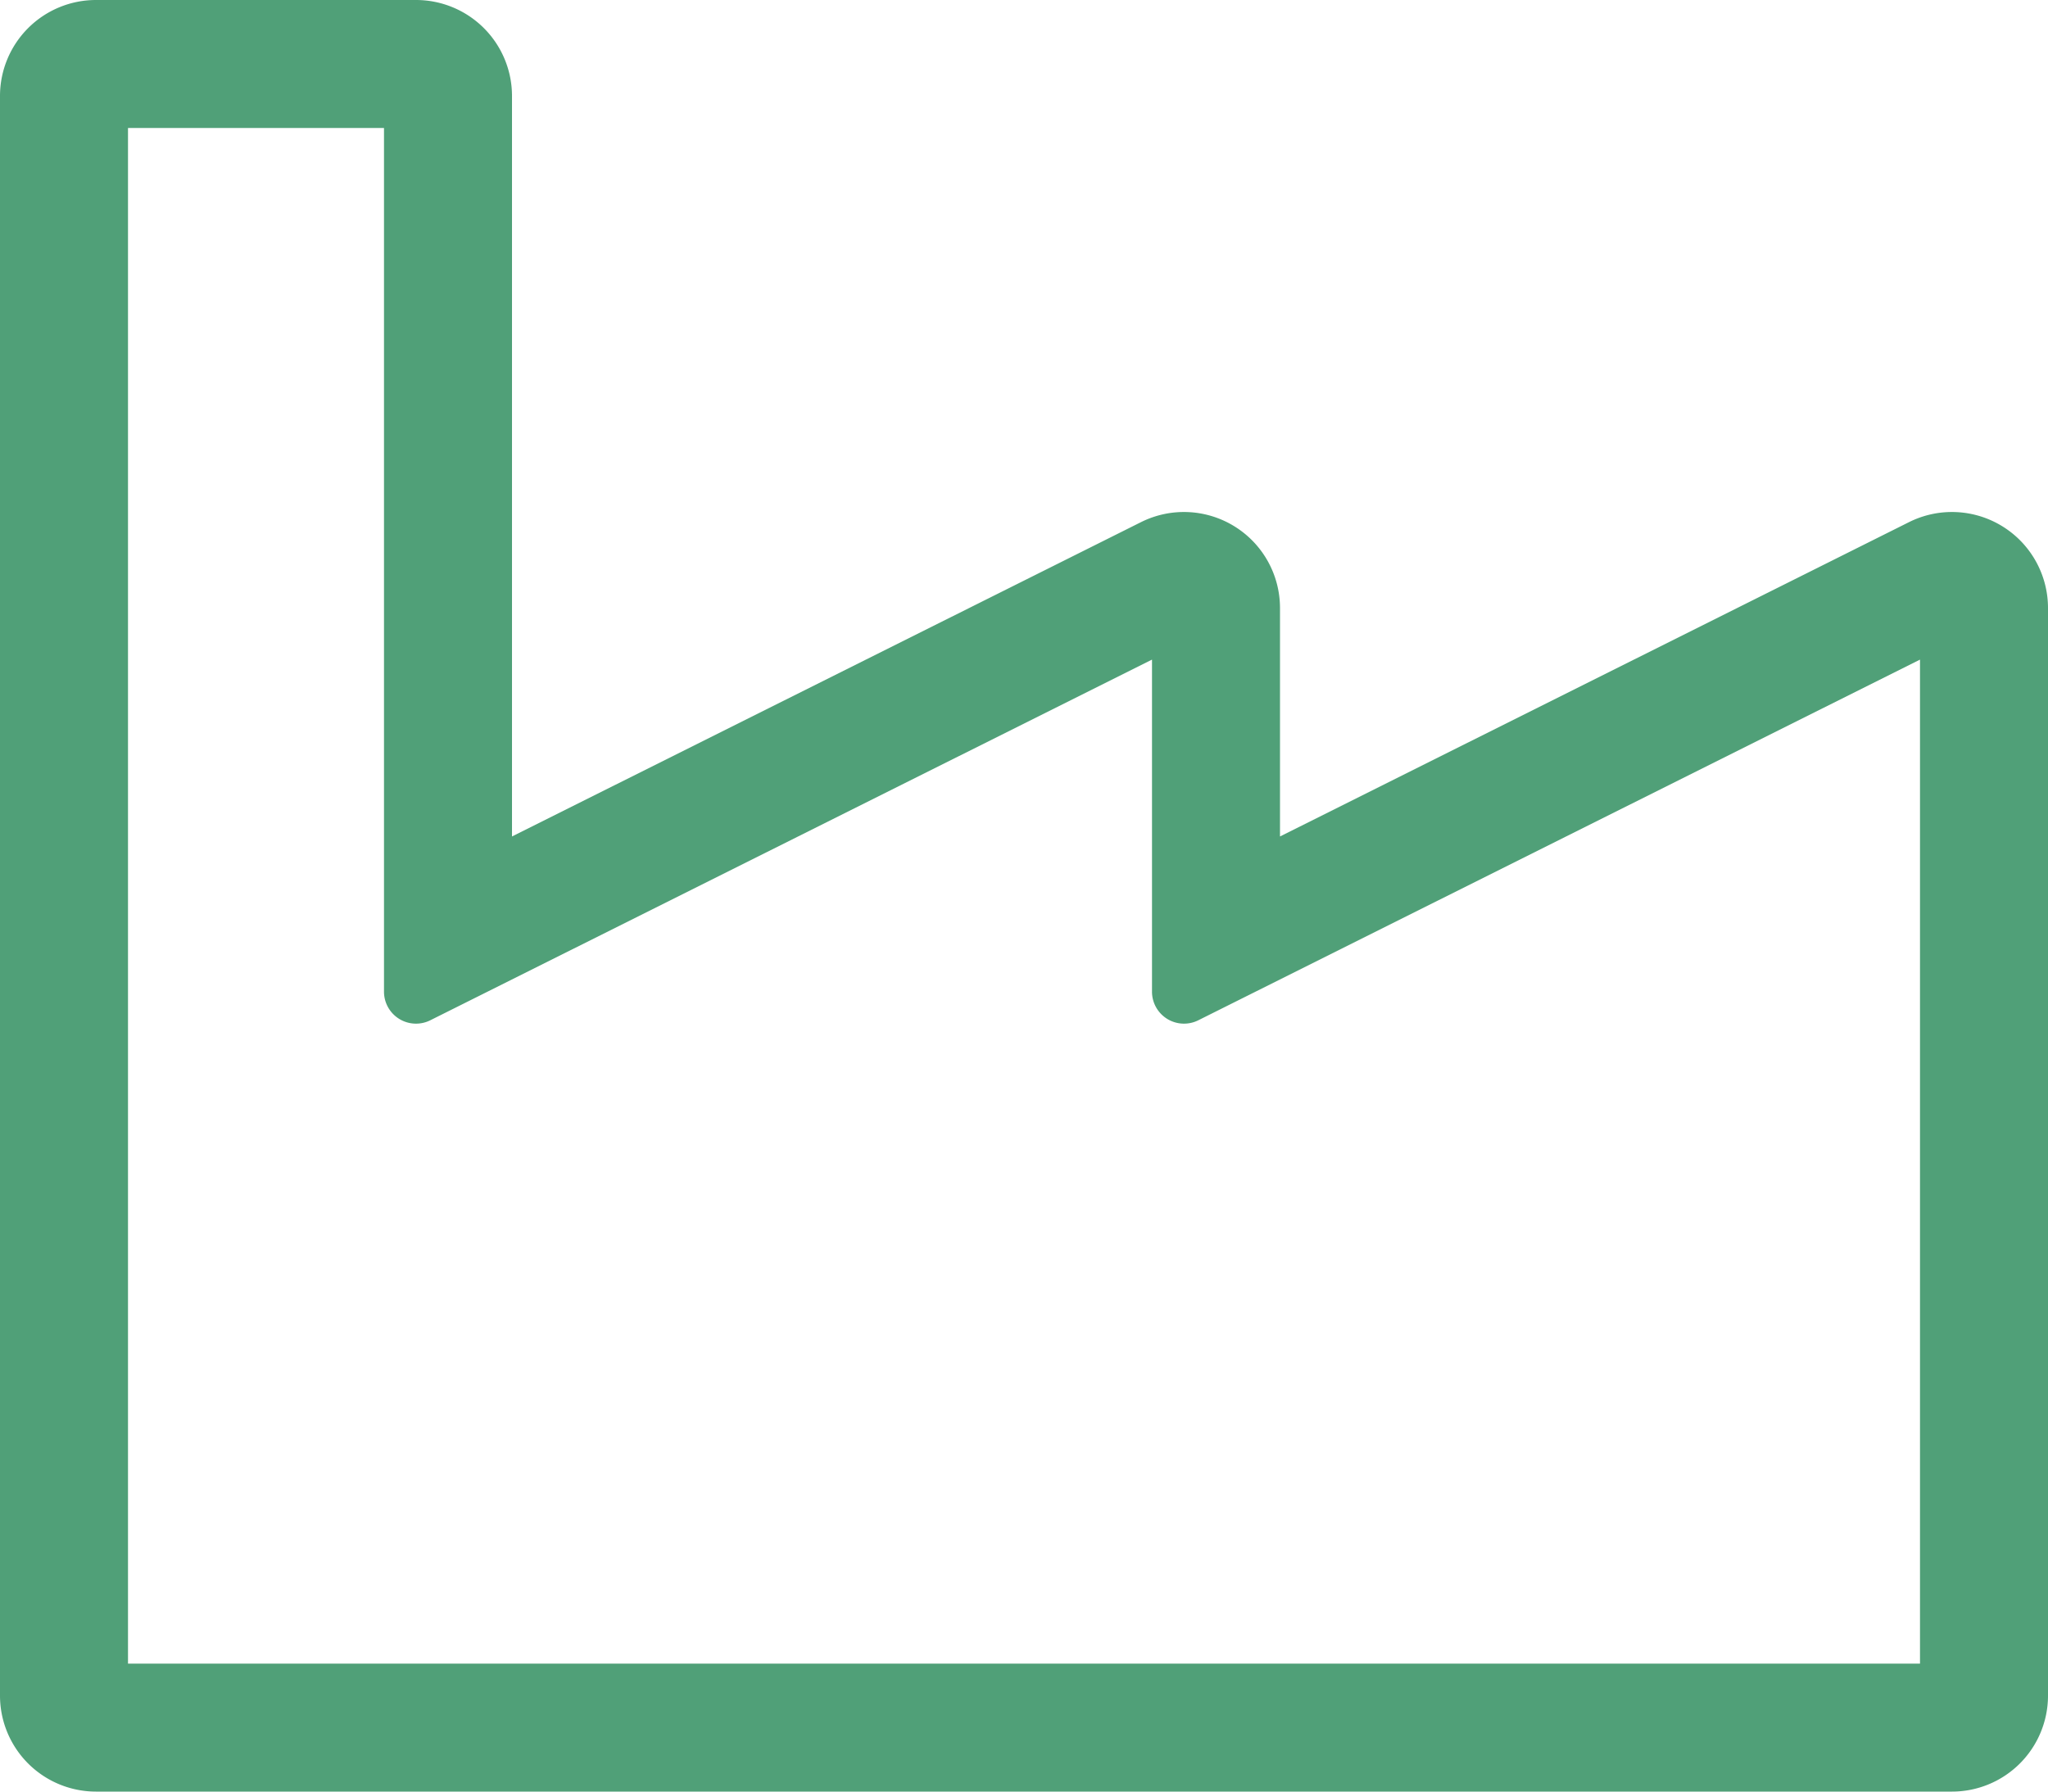 <svg xmlns="http://www.w3.org/2000/svg" width="40" height="35" viewBox="0 0 40 35">
  <g id="Group_1847" data-name="Group 1847" transform="translate(-187.5 -2760.5)">
    <path id="Path_47031" data-name="Path 47031" d="M17.286-22.3,5-16.159v-4.466A1.876,1.876,0,0,0,2.286-22.3L-10-16.159V-30.625A1.875,1.875,0,0,0-11.875-32.5h-6.25A1.875,1.875,0,0,0-20-30.625V.625A1.875,1.875,0,0,0-18.125,2.5h36.25A1.875,1.875,0,0,0,20,.625v-21.25A1.876,1.876,0,0,0,17.286-22.3ZM-11.6-12.566,2.5-19.614v6.489a.625.625,0,0,0,.9.559l14.1-7.048V0h-35V-30h5v16.875A.625.625,0,0,0-11.6-12.566Z" transform="translate(207.5 2793)" fill="#50a078"/>
  </g>
</svg>
